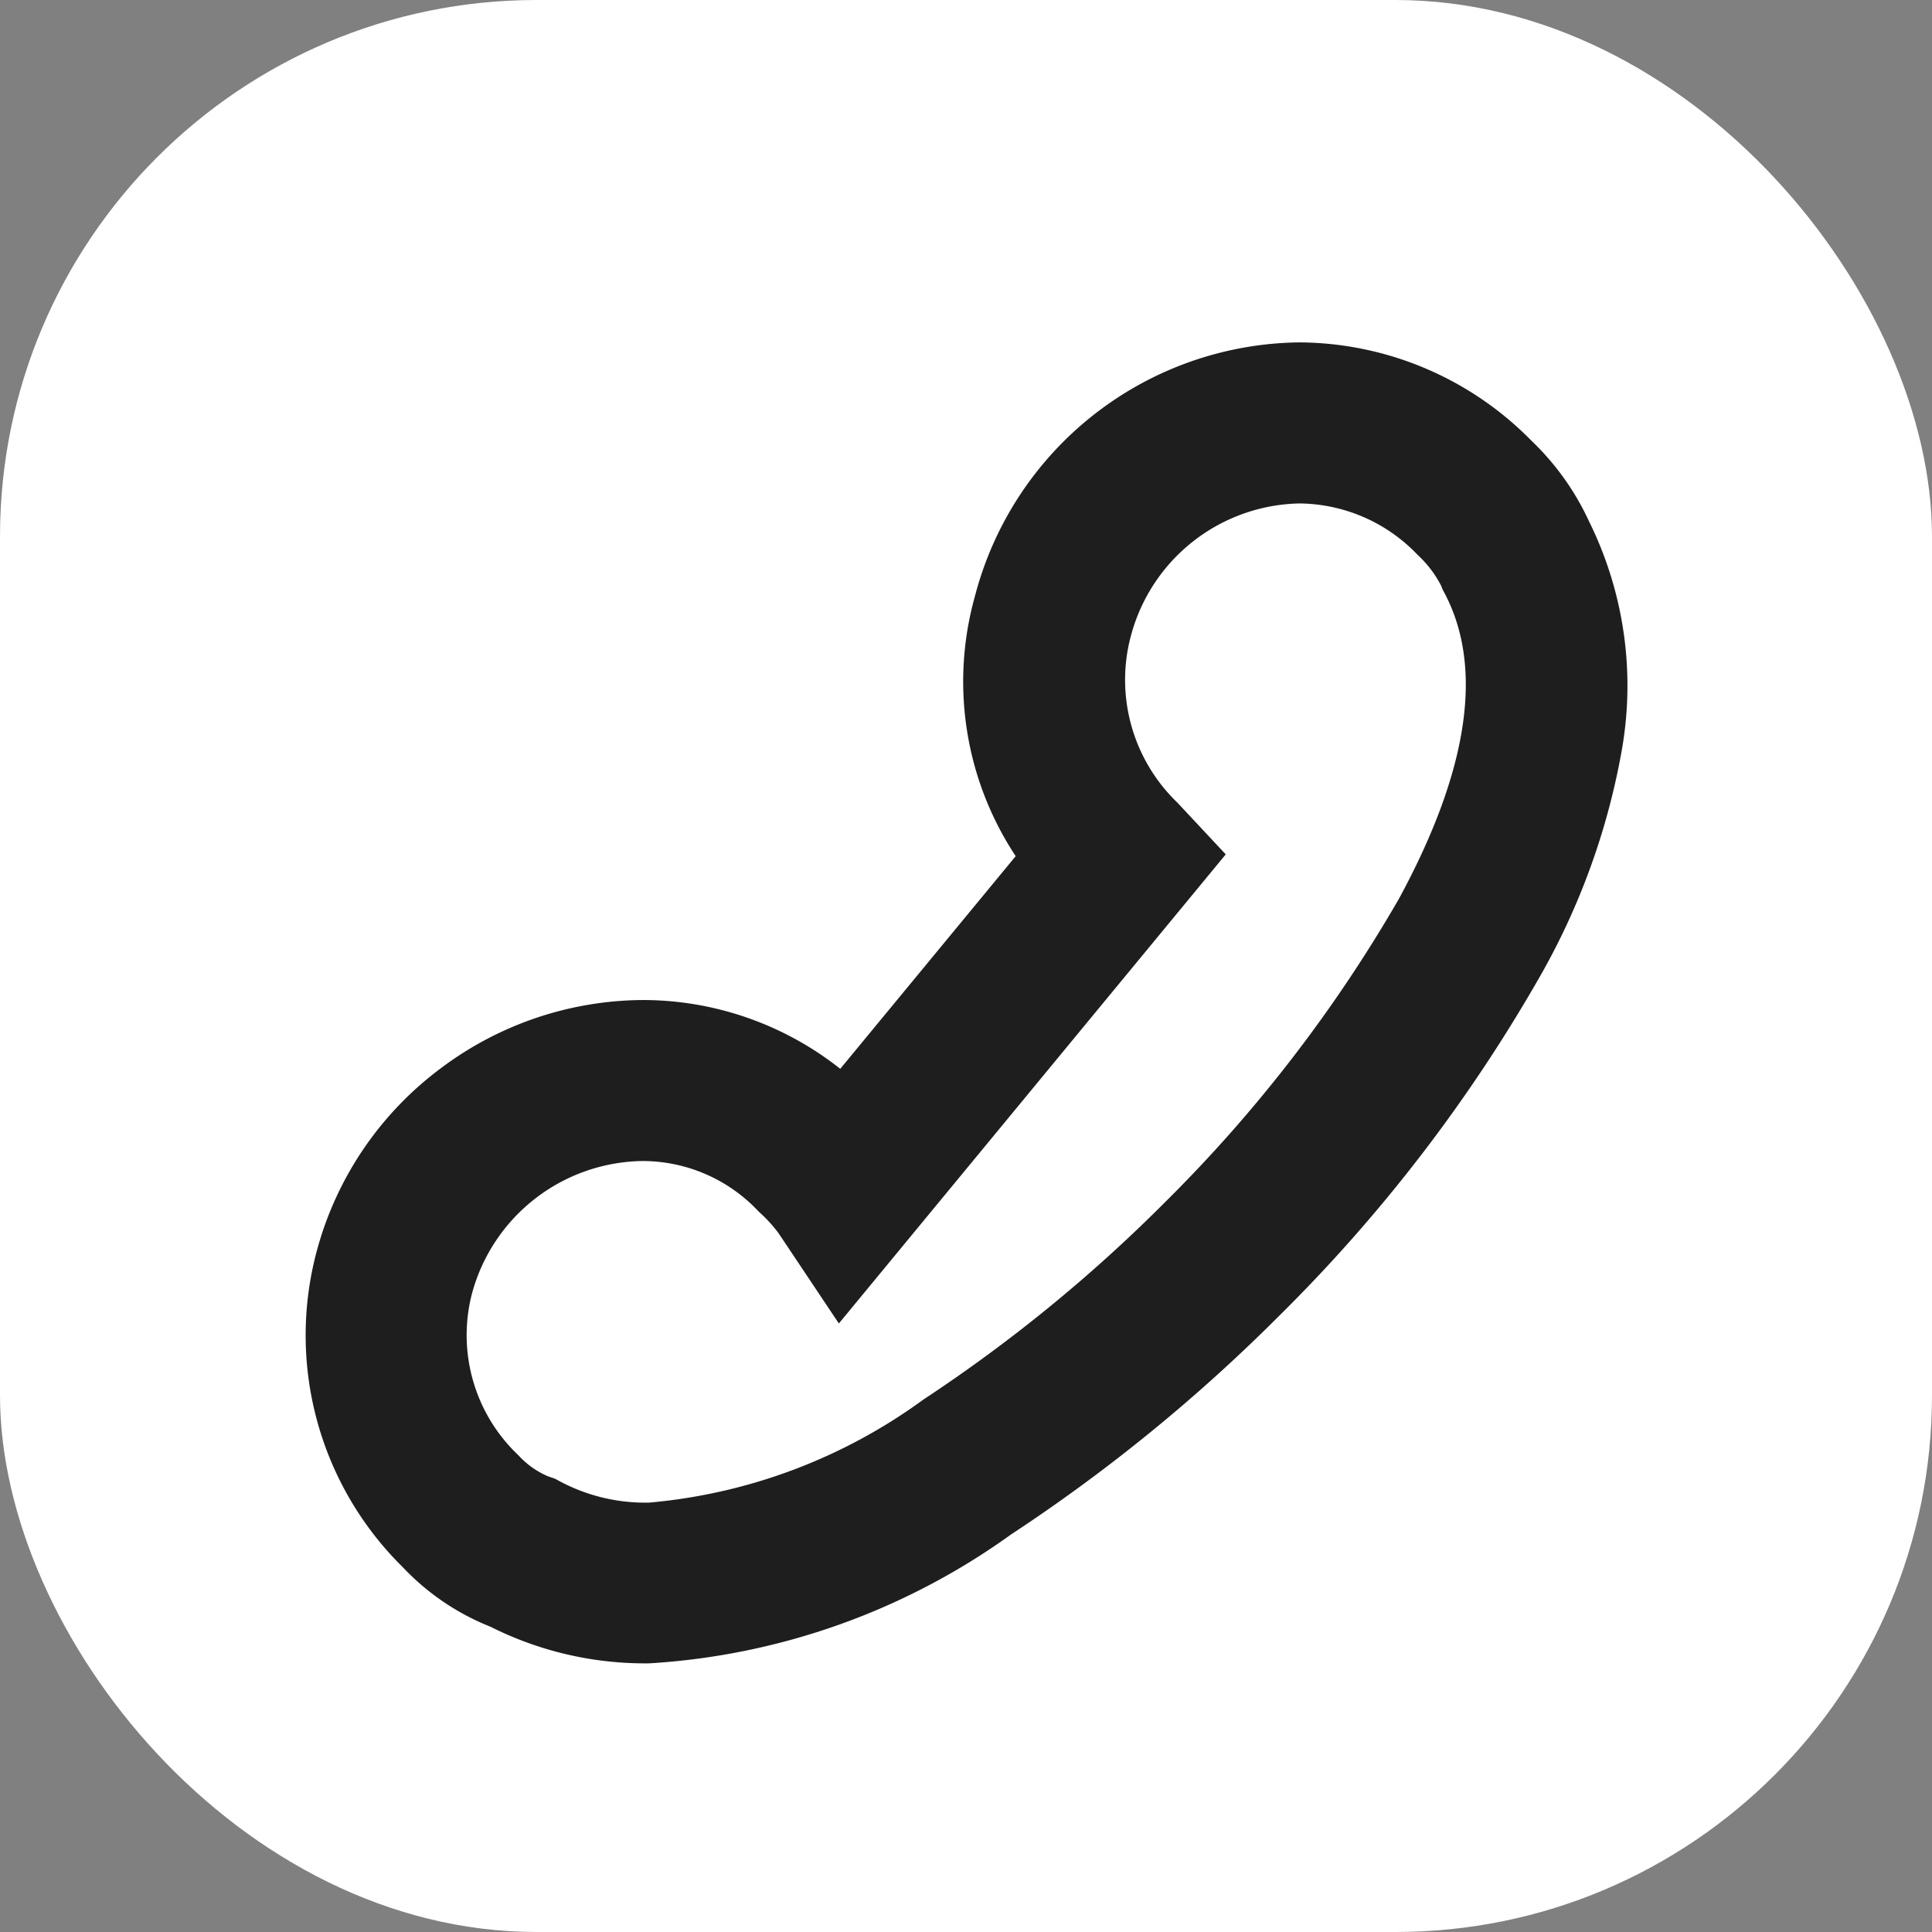<?xml version="1.0" encoding="UTF-8"?> <svg xmlns="http://www.w3.org/2000/svg" width="36" height="36" viewBox="0 0 36 36"><rect x="0" y="0" width="36" height="36" fill="#808080" stroke="none"/><defs><style>.a{fill:#fff;}.b{fill:#1e1e1e;}</style></defs><g transform="translate(-800 -360)"><rect class="a" width="36" height="36" rx="10" transform="translate(800 360)"></rect><path class="b" d="M16.975-1.364A6.1,6.1,0,0,1,21.3.472a4.919,4.919,0,0,1,1.07,1.5,6.906,6.906,0,0,1,.6,4.316,13.12,13.12,0,0,1-1.5,4.136,29.35,29.35,0,0,1-4.873,6.349,31.577,31.577,0,0,1-5,4.077,12.854,12.854,0,0,1-6.739,2.4A6.411,6.411,0,0,1,1.9,22.568,4.553,4.553,0,0,1,.288,21.482l-.035-.036a6.062,6.062,0,0,1-1.587-5.892,6.269,6.269,0,0,1,2.318-3.4A6.318,6.318,0,0,1,4.738,10.89a5.93,5.93,0,0,1,3.679,1.282l3.269-3.963a5.893,5.893,0,0,1-.761-4.838A6.32,6.32,0,0,1,16.975-1.364ZM4.854,20.255A10.178,10.178,0,0,0,9.97,18.332a28.488,28.488,0,0,0,4.5-3.676A26.808,26.808,0,0,0,18.829,9c1.295-2.388,1.58-4.3.85-5.688l-.037-.07-.029-.073a2.084,2.084,0,0,0-.439-.575,3.077,3.077,0,0,0-2.2-.957A3.318,3.318,0,0,0,13.82,4.154l-.007.025A3.175,3.175,0,0,0,14.7,7.213l.9.963L8.391,16.917,7.27,15.239a2.655,2.655,0,0,0-.353-.389L6.9,14.835a2.962,2.962,0,0,0-2.164-.945,3.339,3.339,0,0,0-3.177,2.453,3.079,3.079,0,0,0,.863,3.032,1.592,1.592,0,0,0,.554.392l.122.041.114.061A3.38,3.38,0,0,0,4.854,20.255Z" transform="translate(807.24 367.744)"></path></g></svg> 